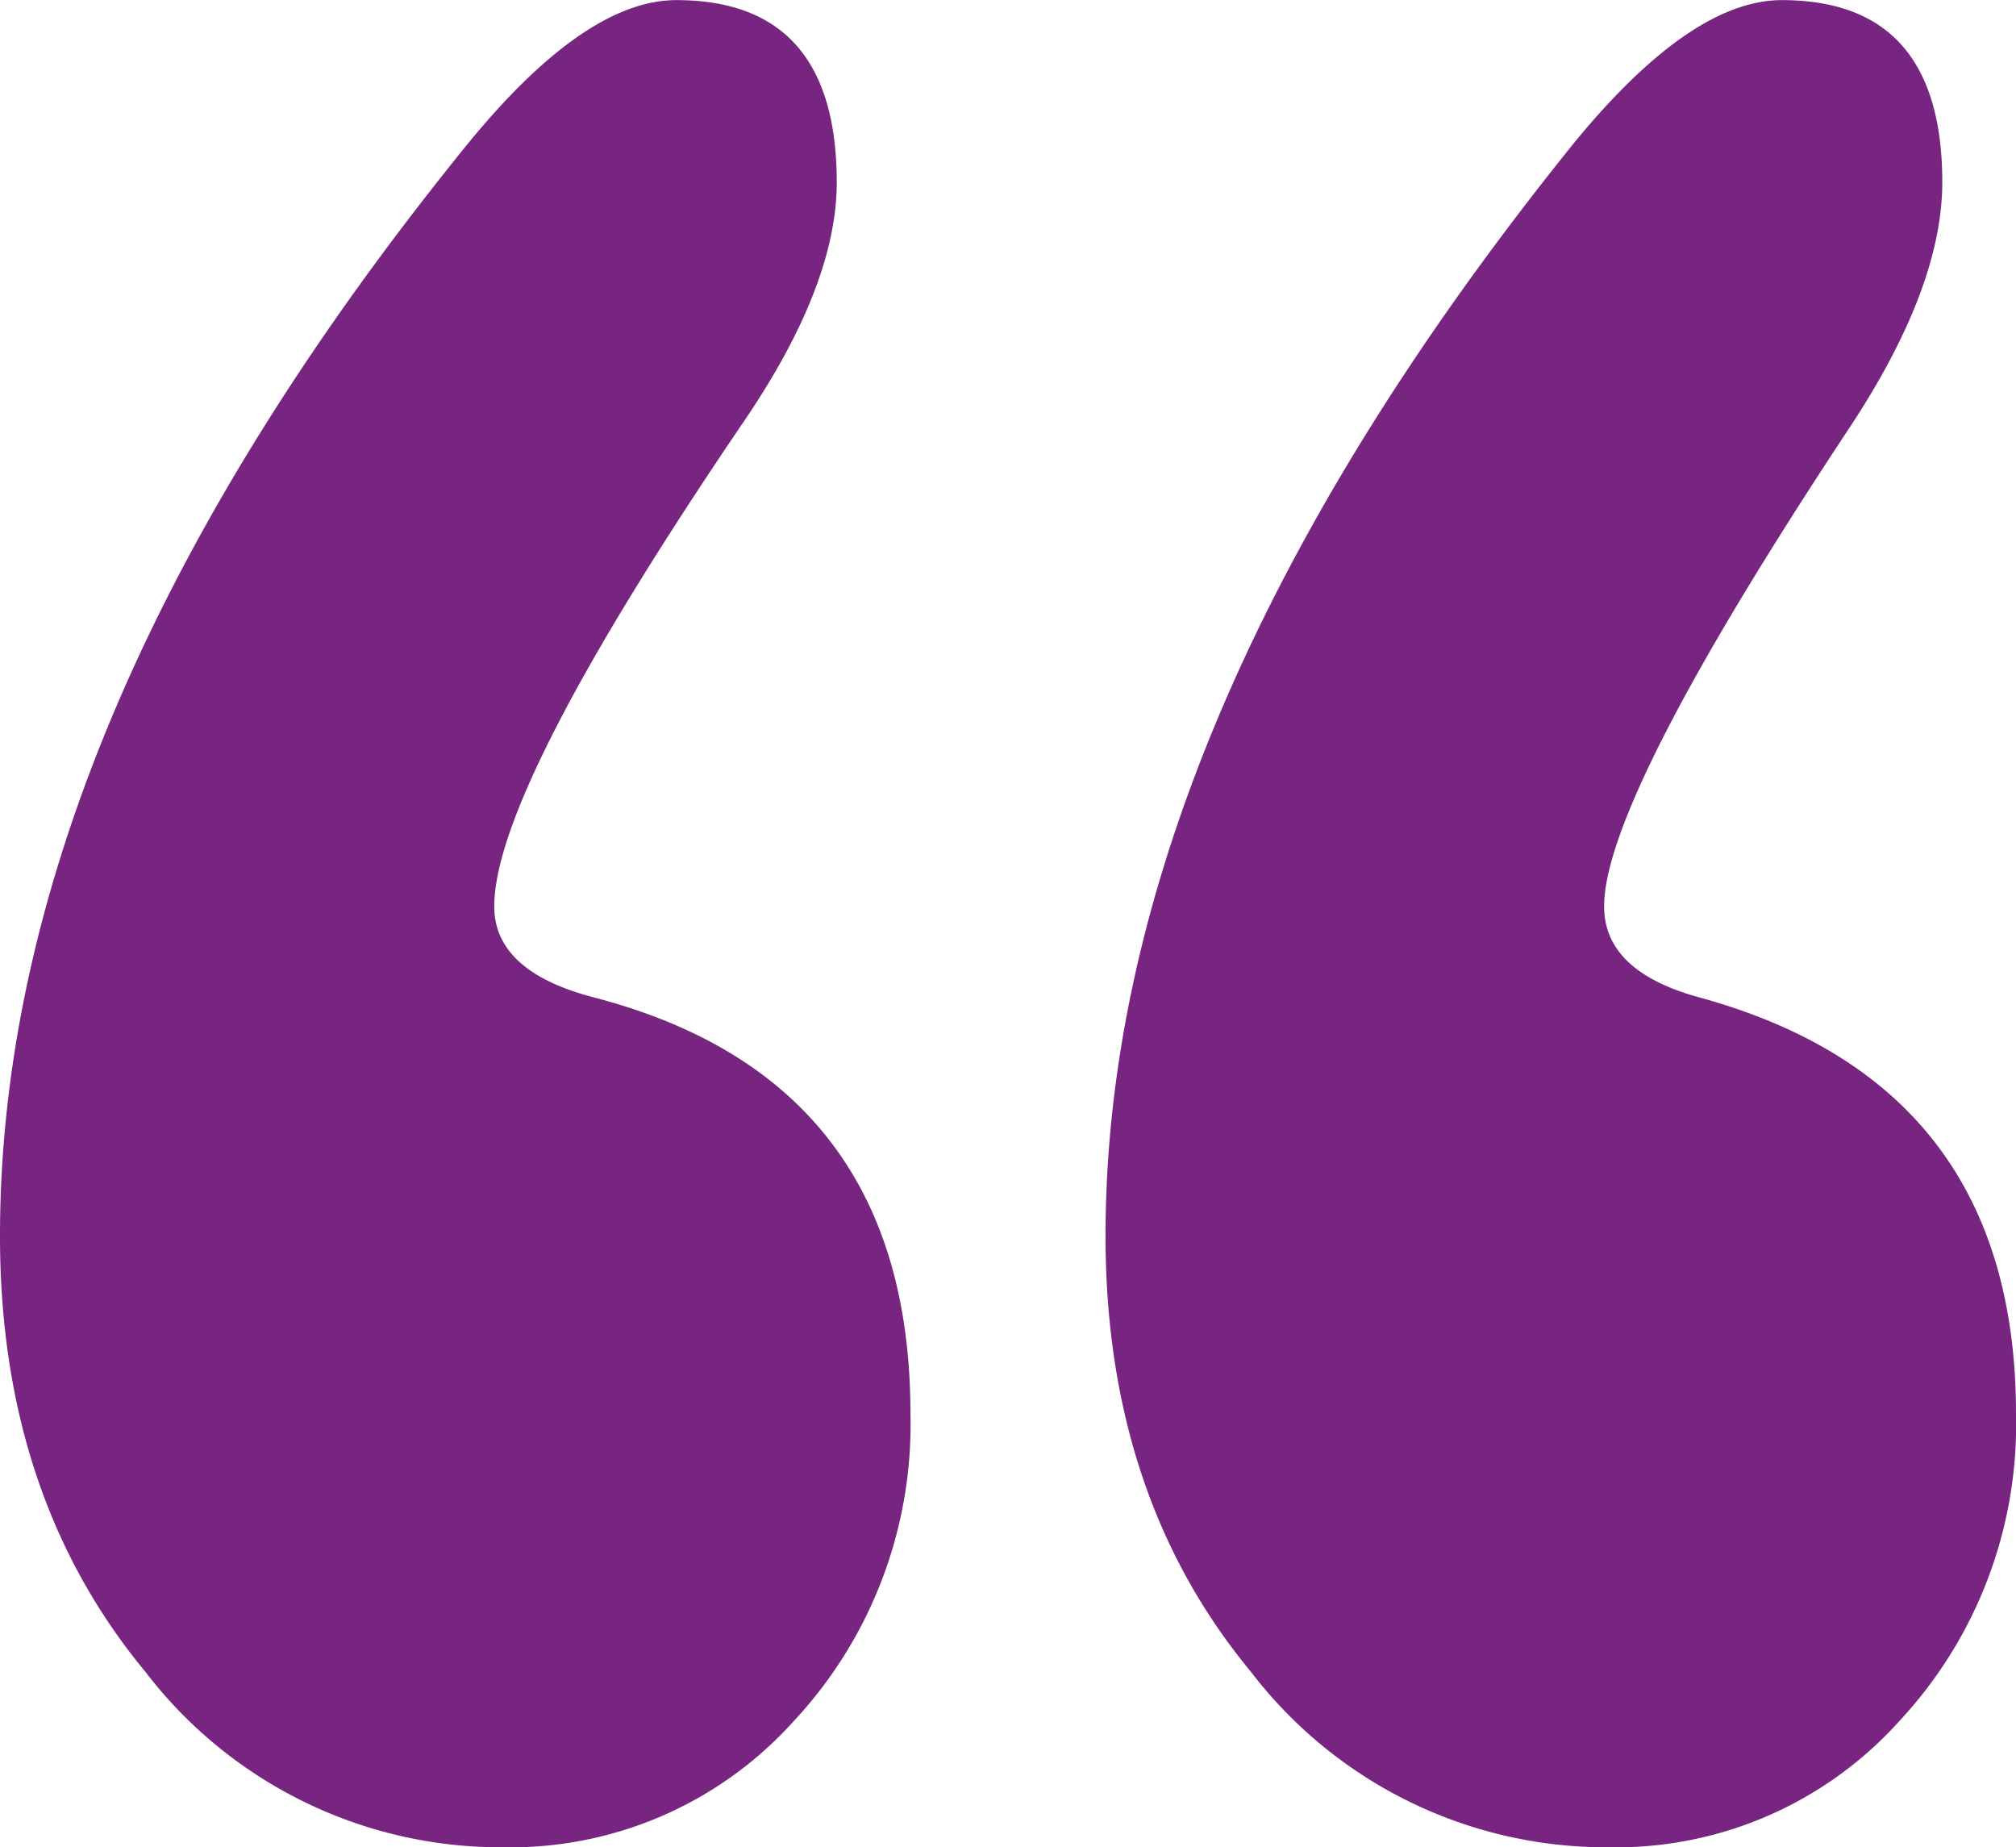 <svg xmlns="http://www.w3.org/2000/svg" width="71.275" height="65.297" viewBox="0 0 71.275 65.297">
  <g id="Group_73" data-name="Group 73" transform="translate(-261.276 -3447.121)">
    <g id="Group_72" data-name="Group 72">
      <path id="Path_64" data-name="Path 64" d="M293.464,3497.09a15.371,15.371,0,0,1-4.138,10.883,13.46,13.46,0,0,1-10.27,4.445,15.807,15.807,0,0,1-12.645-6.208q-5.138-6.207-5.135-15.4,0-18.238,16.554-38.626,4.139-5.058,7.358-5.059,5.669,0,5.671,6.438,0,3.679-3.372,8.584-8.738,12.875-8.737,17.013,0,2.3,3.525,3.219Q293.462,3485.29,293.464,3497.09Zm39.087,0a15.376,15.376,0,0,1-4.139,10.883,13.459,13.459,0,0,1-10.269,4.445,15.807,15.807,0,0,1-12.646-6.208q-5.138-6.207-5.135-15.4,0-18.085,16.555-38.626,4.137-5.058,7.357-5.059,5.669,0,5.671,6.438,0,3.679-3.219,8.584-8.736,13.183-8.737,17.013,0,2.3,3.372,3.219Q332.548,3485.444,332.551,3497.09Z" fill="#772580"/>
    </g>
  </g>
</svg>
